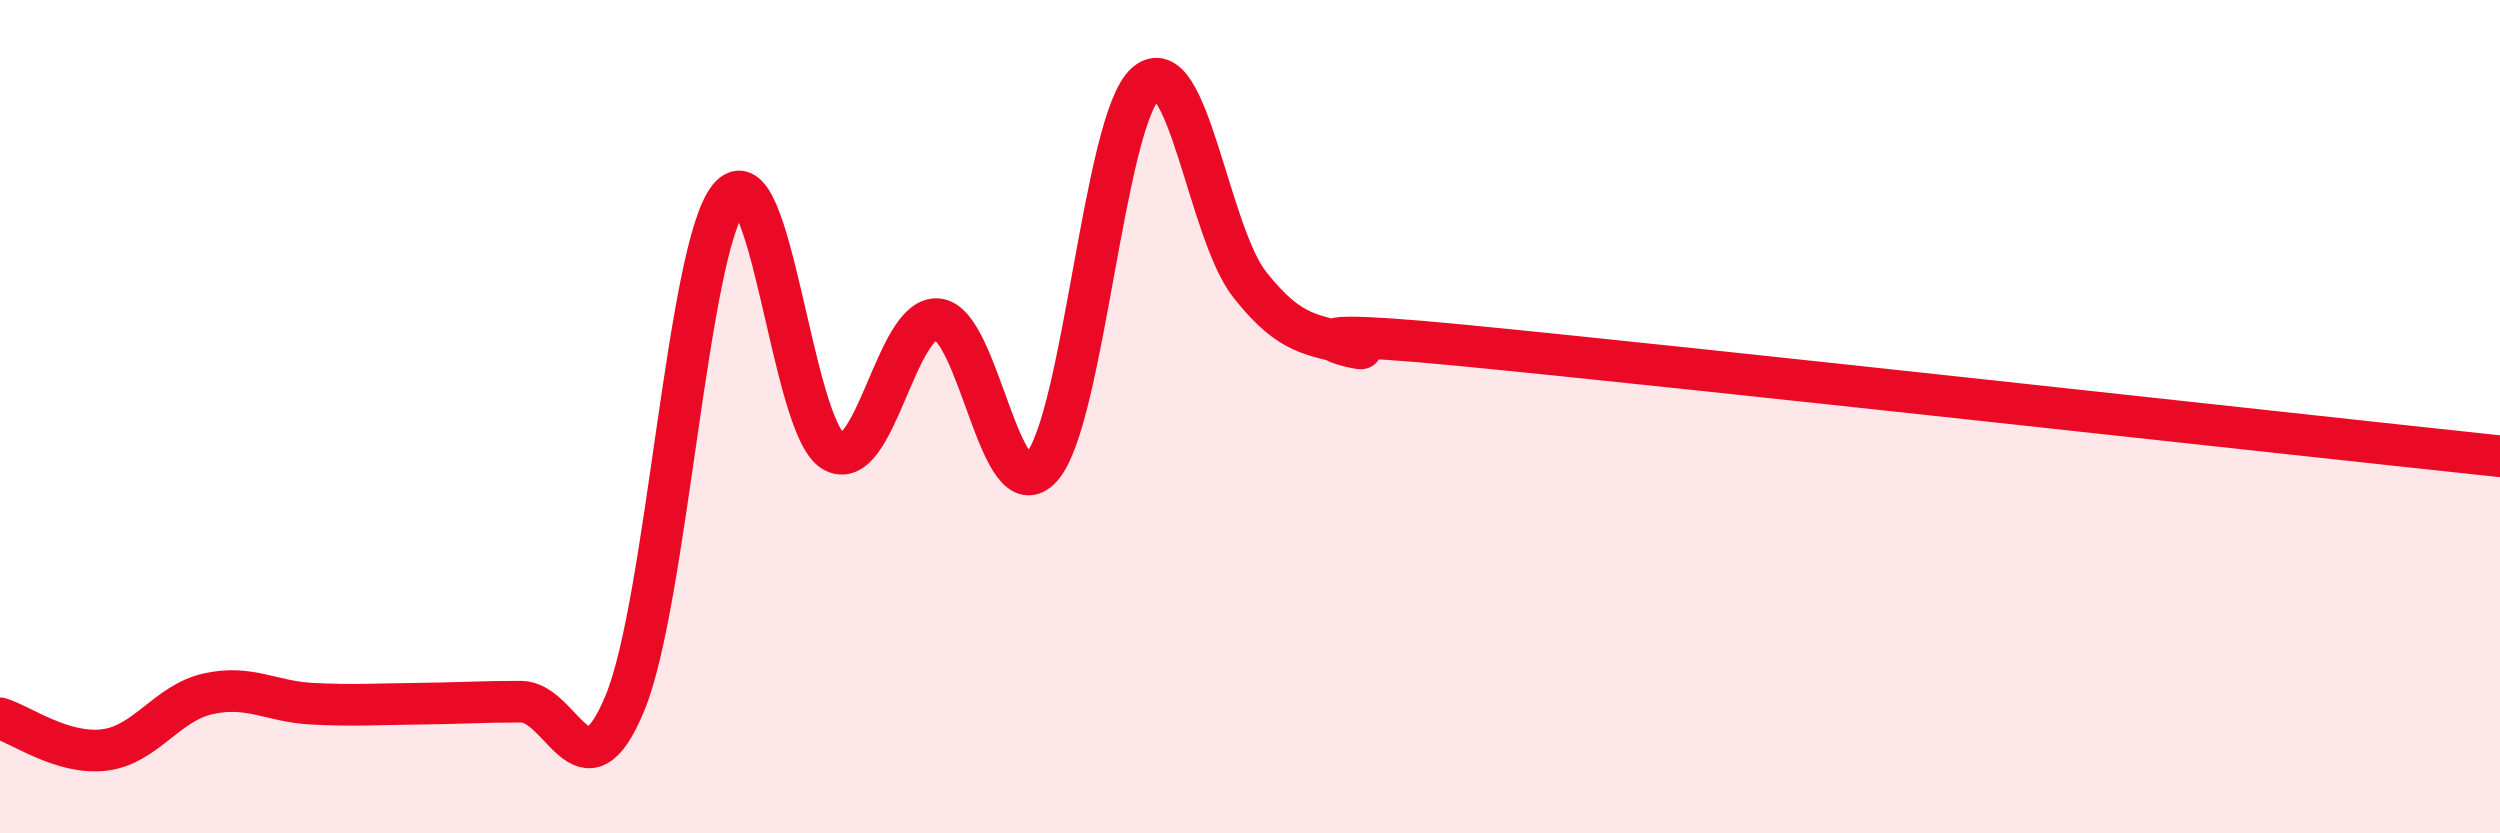 
    <svg width="60" height="20" viewBox="0 0 60 20" xmlns="http://www.w3.org/2000/svg">
      <path
        d="M 0,17.24 C 0.5,17.39 1.5,18.12 2.5,18 C 3.5,17.88 4,16.87 5,16.65 C 6,16.43 6.5,16.84 7.5,16.89 C 8.5,16.94 9,16.9 10,16.89 C 11,16.88 11.5,16.84 12.5,16.84 C 13.5,16.84 14,19.29 15,16.87 C 16,14.45 16.5,5.95 17.5,4.74 C 18.5,3.53 19,10.25 20,10.83 C 21,11.41 21.5,7.58 22.5,7.66 C 23.5,7.74 24,12.34 25,11.21 C 26,10.08 26.5,2.87 27.5,2 C 28.5,1.13 29,5.58 30,6.84 C 31,8.1 31.5,8.01 32.5,8.3 C 33.5,8.59 29.5,7.75 35,8.28 C 40.5,8.81 55,10.42 60,10.95L60 20L0 20Z"
        fill="#EB0A25"
        opacity="0.1"
        stroke-linecap="round"
        stroke-linejoin="round"
      />
      <path
        d="M 0,17.24 C 0.5,17.39 1.5,18.12 2.5,18 C 3.5,17.88 4,16.87 5,16.65 C 6,16.43 6.5,16.84 7.5,16.89 C 8.5,16.94 9,16.9 10,16.89 C 11,16.88 11.5,16.84 12.5,16.84 C 13.5,16.84 14,19.29 15,16.87 C 16,14.45 16.5,5.95 17.5,4.74 C 18.5,3.53 19,10.25 20,10.83 C 21,11.41 21.5,7.58 22.5,7.66 C 23.5,7.74 24,12.34 25,11.21 C 26,10.08 26.5,2.87 27.5,2 C 28.5,1.13 29,5.58 30,6.84 C 31,8.1 31.5,8.01 32.5,8.3 C 33.5,8.59 29.5,7.75 35,8.28 C 40.5,8.81 55,10.42 60,10.95"
        stroke="#EB0A25"
        stroke-width="1"
        fill="none"
        stroke-linecap="round"
        stroke-linejoin="round"
      />
    </svg>
  